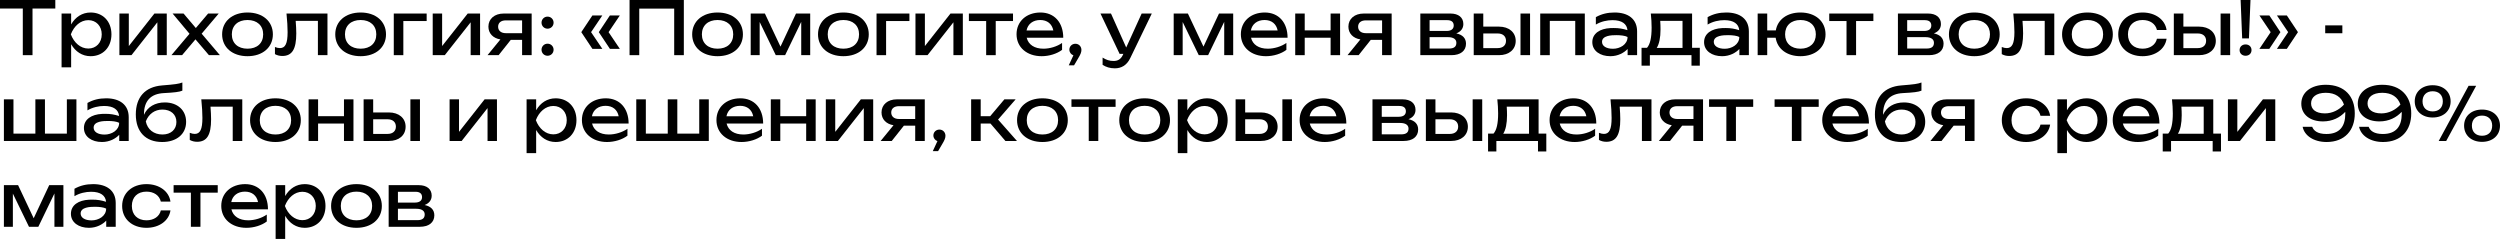 <?xml version="1.0" encoding="UTF-8"?> <svg xmlns="http://www.w3.org/2000/svg" viewBox="0 0 407.875 38.98" fill="none"><path d="M3.72 9V1.392H0V0H9.024V1.392H5.304V9H3.72Z" fill="black"></path><path d="M10.046 10.98V2.208H11.606V3.984C12.302 2.772 13.418 2.04 14.786 2.04C16.778 2.04 18.182 3.48 18.182 5.604C18.182 7.728 16.778 9.168 14.786 9.168C13.418 9.168 12.302 8.424 11.606 7.212V10.98H10.046ZM16.598 5.604C16.598 4.248 15.686 3.288 14.414 3.288C13.13 3.288 12.074 4.248 11.558 5.604C12.074 6.972 13.13 7.92 14.414 7.92C15.686 7.92 16.598 6.972 16.598 5.604Z" fill="black"></path><path d="M21.448 9H19.48V2.208H21.016V7.512L25.192 2.208H27.208V9H25.672V3.636L21.448 9Z" fill="black"></path><path d="M29.706 9H27.966L30.919 5.508L28.158 2.208H29.947L31.95 4.572L33.954 2.208H35.683L32.898 5.496L35.875 9H34.087L31.89 6.42L29.706 9Z" fill="black"></path><path d="M40.38 9.168C37.908 9.168 36.24 7.728 36.24 5.604C36.24 3.48 37.908 2.04 40.38 2.04C42.852 2.04 44.52 3.48 44.52 5.604C44.52 7.728 42.852 9.168 40.38 9.168ZM40.38 7.944C41.952 7.944 42.936 7.044 42.936 5.604C42.936 4.176 41.952 3.264 40.38 3.264C38.808 3.264 37.824 4.176 37.824 5.604C37.824 7.044 38.808 7.944 40.38 7.944Z" fill="black"></path><path d="M46.742 2.208H53.426V9H51.866V3.408H48.242C48.302 4.188 48.338 4.896 48.338 5.46C48.338 8.028 47.654 9.132 46.058 9.132C45.626 9.132 45.23 9.036 44.858 8.832V7.668C45.146 7.788 45.434 7.848 45.674 7.848C46.55 7.848 46.922 7.092 46.922 5.244C46.922 4.452 46.862 3.408 46.742 2.208Z" fill="black"></path><path d="M58.837 9.168C56.365 9.168 54.697 7.728 54.697 5.604C54.697 3.48 56.365 2.04 58.837 2.04C61.309 2.04 62.977 3.48 62.977 5.604C62.977 7.728 61.309 9.168 58.837 9.168ZM58.837 7.944C60.409 7.944 61.393 7.044 61.393 5.604C61.393 4.176 60.409 3.264 58.837 3.264C57.265 3.264 56.281 4.176 56.281 5.604C56.281 7.044 57.265 7.944 58.837 7.944Z" fill="black"></path><path d="M64.245 2.208H69.609V3.432H65.805V9H64.245V2.208Z" fill="black"></path><path d="M72.565 9H70.597V2.208H72.133V7.512L76.309 2.208H78.325V9H76.789V3.636L72.565 9Z" fill="black"></path><path d="M85.18 9V6.504H83.332L81.352 9H79.54L81.64 6.432C80.452 6.24 79.684 5.46 79.684 4.344C79.684 3.072 80.692 2.208 82.18 2.208H86.74V9H85.18ZM82.516 5.412H85.18V3.324H82.516C81.736 3.324 81.268 3.72 81.268 4.356C81.268 4.992 81.736 5.412 82.516 5.412Z" fill="black"></path><path d="M89.334 9.096C88.782 9.096 88.35 8.664 88.35 8.112C88.35 7.56 88.782 7.128 89.334 7.128C89.886 7.128 90.318 7.56 90.318 8.112C90.318 8.664 89.886 9.096 89.334 9.096ZM89.334 4.68C88.782 4.68 88.35 4.248 88.35 3.696C88.35 3.144 88.782 2.712 89.334 2.712C89.886 2.712 90.318 3.144 90.318 3.696C90.318 4.248 89.886 4.68 89.334 4.68Z" fill="black"></path><path d="M94.837 5.244L96.649 2.52H98.269L96.433 5.244L98.269 7.968H96.649L94.837 5.244ZM97.693 5.244L99.505 2.52H101.125L99.289 5.244L101.125 7.968H99.505L97.693 5.244Z" fill="black"></path><path d="M102.711 0H111.567V9H109.995V1.404H104.295V9H102.711V0Z" fill="black"></path><path d="M117.068 9.168C114.596 9.168 112.928 7.728 112.928 5.604C112.928 3.48 114.596 2.04 117.068 2.04C119.54 2.04 121.208 3.48 121.208 5.604C121.208 7.728 119.54 9.168 117.068 9.168ZM117.068 7.944C118.64 7.944 119.624 7.044 119.624 5.604C119.624 4.176 118.64 3.264 117.068 3.264C115.496 3.264 114.512 4.176 114.512 5.604C114.512 7.044 115.496 7.944 117.068 7.944Z" fill="black"></path><path d="M123.94 9H122.476V2.208H124.792L127.336 7.608L129.868 2.208H132.184V9H130.72V3.564L128.092 9H126.568L123.94 3.588V9Z" fill="black"></path><path d="M137.599 9.168C135.127 9.168 133.459 7.728 133.459 5.604C133.459 3.48 135.127 2.04 137.599 2.04C140.071 2.04 141.739 3.48 141.739 5.604C141.739 7.728 140.071 9.168 137.599 9.168ZM137.599 7.944C139.171 7.944 140.155 7.044 140.155 5.604C140.155 4.176 139.171 3.264 137.599 3.264C136.027 3.264 135.043 4.176 135.043 5.604C135.043 7.044 136.027 7.944 137.599 7.944Z" fill="black"></path><path d="M143.007 2.208H148.371V3.432H144.567V9H143.007V2.208Z" fill="black"></path><path d="M151.327 9H149.359V2.208H150.895V7.512L155.071 2.208H157.087V9H155.551V3.636L151.327 9Z" fill="black"></path><path d="M160.893 9V3.432H158.073V2.208H165.273V3.432H162.453V9H160.893Z" fill="black"></path><path d="M169.941 9.168C167.553 9.168 165.849 7.728 165.849 5.592C165.849 3.48 167.469 2.04 169.749 2.04C172.017 2.04 173.469 3.672 173.469 6.156H167.505C167.781 7.284 168.765 7.944 170.241 7.944C171.285 7.944 172.437 7.596 173.277 7.008V8.136C172.437 8.772 171.177 9.168 169.941 9.168ZM169.713 3.264C168.537 3.264 167.685 3.912 167.481 4.968H171.849C171.633 3.888 170.853 3.264 169.713 3.264Z" fill="black"></path><path d="M175.234 10.656H174.37L175.126 9.024C174.742 8.892 174.466 8.532 174.466 8.1C174.466 7.56 174.898 7.14 175.45 7.14C176.014 7.14 176.434 7.584 176.434 8.148C176.434 8.52 176.29 8.88 175.894 9.528L175.234 10.656Z" fill="black"></path><path d="M181.881 11.148C181.077 11.148 180.441 10.932 179.889 10.584V9.396C180.501 9.78 181.005 9.948 181.689 9.948C182.349 9.948 182.865 9.684 183.201 8.952L183.273 8.784H182.661L179.541 2.208H181.257L183.741 7.752L186.261 2.208H187.917L184.401 9.48C183.825 10.68 182.925 11.148 181.881 11.148Z" fill="black"></path><path d="M192.952 9H191.488V2.208H193.804L196.348 7.608L198.88 2.208H201.196V9H199.732V3.564L197.104 9H195.58L192.952 3.588V9Z" fill="black"></path><path d="M206.539 9.168C204.151 9.168 202.447 7.728 202.447 5.592C202.447 3.48 204.067 2.04 206.347 2.04C208.615 2.04 210.067 3.672 210.067 6.156H204.103C204.379 7.284 205.363 7.944 206.839 7.944C207.883 7.944 209.035 7.596 209.875 7.008V8.136C209.035 8.772 207.775 9.168 206.539 9.168ZM206.311 3.264C205.135 3.264 204.283 3.912 204.079 4.968H208.447C208.231 3.888 207.451 3.264 206.311 3.264Z" fill="black"></path><path d="M211.316 9V2.208H212.864V4.956H217.088V2.208H218.636V9H217.088V6.156H212.864V9H211.316Z" fill="black"></path><path d="M225.488 9V6.504H223.64L221.66 9H219.848L221.948 6.432C220.76 6.24 219.992 5.46 219.992 4.344C219.992 3.072 221 2.208 222.488 2.208H227.048V9H225.488ZM222.824 5.412H225.488V3.324H222.824C222.044 3.324 221.576 3.72 221.576 4.356C221.576 4.992 222.044 5.412 222.824 5.412Z" fill="black"></path><path d="M236.802 9H231.726V2.208H236.646C237.954 2.208 238.746 2.856 238.746 3.924C238.746 4.644 238.326 5.172 237.594 5.448C238.626 5.664 239.178 6.24 239.178 7.128C239.178 8.292 238.29 9 236.802 9ZM233.238 6.06V7.92H236.406C237.258 7.92 237.606 7.584 237.606 6.984C237.606 6.456 237.21 6.06 236.226 6.06H233.238ZM233.238 3.288V5.052H235.998C236.814 5.052 237.174 4.692 237.174 4.164C237.174 3.648 236.874 3.288 236.106 3.288H233.238Z" fill="black"></path><path d="M244.565 9H240.437V2.208H241.997V4.344H244.553C246.197 4.344 247.289 5.28 247.289 6.672C247.289 8.076 246.197 9 244.565 9ZM248.069 9V2.208H249.629V9H248.069ZM241.997 5.46V7.848H244.349C245.189 7.848 245.705 7.392 245.705 6.66C245.705 5.916 245.189 5.46 244.349 5.46H241.997Z" fill="black"></path><path d="M251.288 2.208H258.561V9H257.001V3.408H252.848V9H251.288V2.208Z" fill="black"></path><path d="M265.546 9V7.992C264.969 8.604 263.987 9.168 262.727 9.168C261.045 9.168 259.785 8.292 259.785 6.876C259.785 5.448 261.045 4.668 262.727 4.584C262.917 4.572 263.097 4.572 263.267 4.572C264.142 4.572 264.719 4.68 265.521 4.92C265.426 3.9 264.621 3.288 263.087 3.288C262.21 3.288 261.225 3.492 260.363 4.008V2.796C261.31 2.268 262.282 2.04 263.422 2.04C265.619 2.04 267.093 3.084 267.093 5.124V9H265.546ZM265.534 6.036C265.151 5.82 264.406 5.736 263.699 5.736C262.942 5.736 261.37 5.784 261.37 6.828C261.37 7.5 262.042 7.956 263.157 7.956C264.274 7.956 265.534 7.284 265.534 6.036Z" fill="black"></path><path d="M269.33 2.208H276.063V7.8H277.323V10.716H275.965V9H269.175V10.716H267.818V7.8H268.708C269.222 7.224 269.462 6.144 269.462 4.5C269.462 3.78 269.415 2.988 269.33 2.208ZM270.914 4.8C270.914 6.144 270.7 7.188 270.29 7.824H274.503V3.408H270.867C270.902 3.912 270.914 4.38 270.914 4.8Z" fill="black"></path><path d="M283.781 9V7.992C283.203 8.604 282.221 9.168 280.961 9.168C279.279 9.168 278.02 8.292 278.02 6.876C278.02 5.448 279.279 4.668 280.961 4.584C281.151 4.572 281.331 4.572 281.501 4.572C282.376 4.572 282.953 4.68 283.756 4.92C283.661 3.9 282.856 3.288 281.321 3.288C280.444 3.288 279.459 3.492 278.597 4.008V2.796C279.544 2.268 280.517 2.04 281.656 2.04C283.853 2.04 285.328 3.084 285.328 5.124V9H283.781ZM283.768 6.036C283.383 5.82 282.641 5.736 281.934 5.736C281.176 5.736 279.604 5.784 279.604 6.828C279.604 7.5 280.277 7.956 281.391 7.956C282.508 7.956 283.768 7.284 283.768 6.036Z" fill="black"></path><path d="M288.322 9H286.762V2.208H288.322V4.956H289.726C290.026 3.192 291.561 2.04 293.745 2.04C296.194 2.04 297.836 3.48 297.836 5.604C297.836 7.728 296.194 9.168 293.745 9.168C291.526 9.168 289.966 7.968 289.701 6.156H288.322V9ZM293.745 7.944C295.292 7.944 296.254 7.032 296.254 5.604C296.254 4.176 295.292 3.264 293.745 3.264C292.208 3.264 291.238 4.176 291.238 5.604C291.238 7.032 292.208 7.944 293.745 7.944Z" fill="black"></path><path d="M301.26 9V3.432H298.441V2.208H305.641V3.432H302.82V9H301.26Z" fill="black"></path><path d="M314.721 9H309.645V2.208H314.564C315.873 2.208 316.663 2.856 316.663 3.924C316.663 4.644 316.243 5.172 315.511 5.448C316.543 5.664 317.095 6.24 317.095 7.128C317.095 8.292 316.208 9 314.721 9ZM311.157 6.06V7.92H314.324C315.176 7.92 315.523 7.584 315.523 6.984C315.523 6.456 315.128 6.06 314.144 6.06H311.157ZM311.157 3.288V5.052H313.916C314.731 5.052 315.091 4.692 315.091 4.164C315.091 3.648 314.791 3.288 314.024 3.288H311.157Z" fill="black"></path><path d="M322.111 9.168C319.64 9.168 317.97 7.728 317.97 5.604C317.97 3.48 319.64 2.04 322.111 2.04C324.583 2.04 326.25 3.48 326.25 5.604C326.25 7.728 324.583 9.168 322.111 9.168ZM322.111 7.944C323.683 7.944 324.666 7.044 324.666 5.604C324.666 4.176 323.683 3.264 322.111 3.264C320.539 3.264 319.555 4.176 319.555 5.604C319.555 7.044 320.539 7.944 322.111 7.944Z" fill="black"></path><path d="M328.472 2.208H335.157V9H333.595V3.408H329.971C330.031 4.188 330.069 4.896 330.069 5.46C330.069 8.028 329.384 9.132 327.79 9.132C327.357 9.132 326.96 9.036 326.587 8.832V7.668C326.877 7.788 327.165 7.848 327.405 7.848C328.279 7.848 328.652 7.092 328.652 5.244C328.652 4.452 328.592 3.408 328.472 2.208Z" fill="black"></path><path d="M340.568 9.168C338.096 9.168 336.427 7.728 336.427 5.604C336.427 3.48 338.096 2.04 340.568 2.04C343.04 2.04 344.707 3.48 344.707 5.604C344.707 7.728 343.04 9.168 340.568 9.168ZM340.568 7.944C342.14 7.944 343.125 7.044 343.125 5.604C343.125 4.176 342.14 3.264 340.568 3.264C338.996 3.264 338.011 4.176 338.011 5.604C338.011 7.044 338.996 7.944 340.568 7.944Z" fill="black"></path><path d="M351.905 6.324H353.477C353.237 8.016 351.627 9.168 349.563 9.168C347.211 9.168 345.592 7.716 345.592 5.604C345.592 3.492 347.211 2.04 349.563 2.04C351.627 2.04 353.237 3.192 353.477 4.896H351.905C351.675 3.876 350.765 3.264 349.563 3.264C348.111 3.264 347.176 4.152 347.176 5.604C347.176 7.056 348.111 7.944 349.563 7.944C350.775 7.944 351.687 7.308 351.905 6.324Z" fill="black"></path><path d="M358.788 9H354.659V2.208H356.218V4.344H358.775C360.42 4.344 361.512 5.28 361.512 6.672C361.512 8.076 360.42 9 358.788 9ZM362.291 9V2.208H363.851V9H362.291ZM356.218 5.46V7.848H358.573C359.412 7.848 359.927 7.392 359.927 6.66C359.927 5.916 359.412 5.46 358.573 5.46H356.218Z" fill="black"></path><path d="M365.81 6.264L365.558 0H367.167L366.915 6.264H365.81ZM366.363 9.096C365.798 9.096 365.391 8.712 365.391 8.172C365.391 7.632 365.798 7.248 366.363 7.248C366.94 7.248 367.335 7.632 367.335 8.172C367.335 8.712 366.94 9.096 366.363 9.096Z" fill="black"></path><path d="M373.098 2.52L374.91 5.244L373.098 7.968H371.479L373.313 5.244L371.479 2.52H373.098ZM370.242 2.52L372.053 5.244L370.242 7.968H368.622L370.459 5.244L368.622 2.52H370.242Z" fill="black"></path><path d="M379.359 5.424V4.14H382.155V5.424H379.359Z" fill="black"></path><path d="M12.468 23H0.636V16.208H2.196V21.8H5.772V16.208H7.332V21.8H10.908V16.208H12.468V23Z" fill="black"></path><path d="M19.452 23V21.992C18.876 22.604 17.892 23.168 16.632 23.168C14.952 23.168 13.692 22.292 13.692 20.876C13.692 19.448 14.952 18.668 16.632 18.584C16.824 18.572 17.004 18.572 17.172 18.572C18.048 18.572 18.624 18.68 19.428 18.92C19.332 17.9 18.528 17.288 16.992 17.288C16.116 17.288 15.132 17.492 14.268 18.008V16.796C15.216 16.268 16.188 16.04 17.328 16.04C19.524 16.04 21 17.084 21 19.124V23H19.452ZM19.44 20.036C19.056 19.82 18.312 19.736 17.604 19.736C16.848 19.736 15.276 19.784 15.276 20.828C15.276 21.5 15.948 21.956 17.064 21.956C18.18 21.956 19.44 21.284 19.44 20.036Z" fill="black"></path><path d="M26.465 23.168C23.753 23.168 22.157 21.5 22.157 18.668C22.157 15.848 23.681 14.168 26.417 13.94C28.637 13.76 29.129 13.688 29.753 13.46V14.792C29.285 14.996 28.433 15.104 26.729 15.188C24.581 15.296 23.489 16.484 23.489 18.644V18.728C24.053 17.444 25.313 16.712 26.885 16.712C28.961 16.712 30.365 17.984 30.365 19.88C30.365 21.872 28.817 23.168 26.465 23.168ZM26.501 21.944C27.881 21.944 28.781 21.128 28.781 19.904C28.781 18.68 27.881 17.876 26.501 17.876C25.253 17.876 24.257 18.584 23.789 19.808C24.053 21.128 25.097 21.944 26.501 21.944Z" fill="black"></path><path d="M32.843 16.208H39.528V23H37.968V17.408H34.343C34.403 18.188 34.439 18.896 34.439 19.46C34.439 22.028 33.756 23.132 32.16 23.132C31.728 23.132 31.332 23.036 30.96 22.832V21.668C31.247 21.788 31.536 21.848 31.776 21.848C32.651 21.848 33.024 21.092 33.024 19.244C33.024 18.452 32.964 17.408 32.843 16.208Z" fill="black"></path><path d="M44.939 23.168C42.467 23.168 40.799 21.728 40.799 19.604C40.799 17.48 42.467 16.04 44.939 16.04C47.411 16.04 49.079 17.48 49.079 19.604C49.079 21.728 47.411 23.168 44.939 23.168ZM44.939 21.944C46.511 21.944 47.495 21.044 47.495 19.604C47.495 18.176 46.511 17.264 44.939 17.264C43.367 17.264 42.383 18.176 42.383 19.604C42.383 21.044 43.367 21.944 44.939 21.944Z" fill="black"></path><path d="M50.347 23V16.208H51.895V18.956H56.119V16.208H57.667V23H56.119V20.156H51.895V23H50.347Z" fill="black"></path><path d="M63.452 23H59.324V16.208H60.884V18.344H63.44C65.084 18.344 66.175 19.28 66.175 20.672C66.175 22.076 65.084 23 63.452 23ZM66.955 23V16.208H68.516V23H66.955ZM60.884 19.46V21.848H63.236C64.076 21.848 64.591 21.392 64.591 20.66C64.591 19.916 64.076 19.46 63.236 19.46H60.884Z" fill="black"></path><path d="M75.319 23H73.351V16.208H74.887V21.512L79.063 16.208H81.079V23H79.543V17.636L75.319 23Z" fill="black"></path><path d="M85.913 24.98V16.208H87.473V17.984C88.169 16.772 89.285 16.04 90.653 16.04C92.645 16.04 94.049 17.48 94.049 19.604C94.049 21.728 92.645 23.168 90.653 23.168C89.285 23.168 88.169 22.424 87.473 21.212V24.98H85.913ZM92.465 19.604C92.465 18.248 91.553 17.288 90.281 17.288C88.997 17.288 87.941 18.248 87.425 19.604C87.941 20.972 88.997 21.92 90.281 21.92C91.553 21.92 92.465 20.972 92.465 19.604Z" fill="black"></path><path d="M99.031 23.168C96.643 23.168 94.939 21.728 94.939 19.592C94.939 17.48 96.559 16.04 98.839 16.04C101.107 16.04 102.559 17.672 102.559 20.156H96.595C96.871 21.284 97.855 21.944 99.331 21.944C100.375 21.944 101.527 21.596 102.367 21.008V22.136C101.527 22.772 100.267 23.168 99.031 23.168ZM98.803 17.264C97.627 17.264 96.775 17.912 96.571 18.968H100.939C100.723 17.888 99.943 17.264 98.803 17.264Z" fill="black"></path><path d="M115.64 23H103.808V16.208H105.368V21.8H108.944V16.208H110.504V21.8H114.08V16.208H115.64V23Z" fill="black"></path><path d="M120.98 23.168C118.592 23.168 116.888 21.728 116.888 19.592C116.888 17.48 118.508 16.04 120.788 16.04C123.056 16.04 124.508 17.672 124.508 20.156H118.544C118.82 21.284 119.804 21.944 121.28 21.944C122.324 21.944 123.476 21.596 124.316 21.008V22.136C123.476 22.772 122.216 23.168 120.98 23.168ZM120.752 17.264C119.576 17.264 118.724 17.912 118.52 18.968H122.888C122.672 17.888 121.892 17.264 120.752 17.264Z" fill="black"></path><path d="M125.757 23V16.208H127.305V18.956H131.529V16.208H133.077V23H131.529V20.156H127.305V23H125.757Z" fill="black"></path><path d="M136.702 23H134.734V16.208H136.27V21.512L140.446 16.208H142.462V23H140.926V17.636L136.702 23Z" fill="black"></path><path d="M149.316 23V20.504H147.468L145.488 23H143.676L145.776 20.432C144.588 20.24 143.82 19.46 143.82 18.344C143.82 17.072 144.828 16.208 146.316 16.208H150.876V23H149.316ZM146.652 19.412H149.316V17.324H146.652C145.872 17.324 145.404 17.72 145.404 18.356C145.404 18.992 145.872 19.412 146.652 19.412Z" fill="black"></path><path d="M153.05 24.656H152.186L152.942 23.024C152.558 22.892 152.282 22.532 152.282 22.1C152.282 21.56 152.714 21.14 153.267 21.14C153.83 21.14 154.25 21.584 154.25 22.148C154.25 22.52 154.107 22.88 153.71 23.528L153.05 24.656Z" fill="black"></path><path d="M160.001 23H158.441V16.208H160.001V18.956H161.549L163.865 16.208H165.701L162.833 19.508L165.917 23H164.033L161.597 20.156H160.001V23Z" fill="black"></path><path d="M170.072 23.168C167.6 23.168 165.932 21.728 165.932 19.604C165.932 17.48 167.6 16.04 170.072 16.04C172.544 16.04 174.212 17.48 174.212 19.604C174.212 21.728 172.544 23.168 170.072 23.168ZM170.072 21.944C171.644 21.944 172.628 21.044 172.628 19.604C172.628 18.176 171.644 17.264 170.072 17.264C168.5 17.264 167.516 18.176 167.516 19.604C167.516 21.044 168.5 21.944 170.072 21.944Z" fill="black"></path><path d="M177.628 23V17.432H174.808V16.208H182.008V17.432H179.188V23H177.628Z" fill="black"></path><path d="M186.748 23.168C184.276 23.168 182.608 21.728 182.608 19.604C182.608 17.48 184.276 16.04 186.748 16.04C189.22 16.04 190.887 17.48 190.887 19.604C190.887 21.728 189.22 23.168 186.748 23.168ZM186.748 21.944C188.32 21.944 189.303 21.044 189.303 19.604C189.303 18.176 188.32 17.264 186.748 17.264C185.175 17.264 184.192 18.176 184.192 19.604C184.192 21.044 185.175 21.944 186.748 21.944Z" fill="black"></path><path d="M192.156 24.98V16.208H193.716V17.984C194.411 16.772 195.528 16.04 196.896 16.04C198.888 16.04 200.292 17.48 200.292 19.604C200.292 21.728 198.888 23.168 196.896 23.168C195.528 23.168 194.411 22.424 193.716 21.212V24.98H192.156ZM198.708 19.604C198.708 18.248 197.796 17.288 196.524 17.288C195.239 17.288 194.183 18.248 193.668 19.604C194.183 20.972 195.239 21.92 196.524 21.92C197.796 21.92 198.708 20.972 198.708 19.604Z" fill="black"></path><path d="M205.717 23H201.589V16.208H203.149V18.344H205.705C207.349 18.344 208.441 19.28 208.441 20.672C208.441 22.076 207.349 23 205.717 23ZM209.221 23V16.208H210.781V23H209.221ZM203.149 19.46V21.848H205.501C206.341 21.848 206.857 21.392 206.857 20.66C206.857 19.916 206.341 19.46 205.501 19.46H203.149Z" fill="black"></path><path d="M216.125 23.168C213.737 23.168 212.033 21.728 212.033 19.592C212.033 17.48 213.653 16.04 215.933 16.04C218.201 16.04 219.653 17.672 219.653 20.156H213.689C213.965 21.284 214.949 21.944 216.425 21.944C217.469 21.944 218.621 21.596 219.461 21.008V22.136C218.621 22.772 217.361 23.168 216.125 23.168ZM215.897 17.264C214.721 17.264 213.869 17.912 213.665 18.968H218.033C217.817 17.888 217.037 17.264 215.897 17.264Z" fill="black"></path><path d="M228.997 23H223.921V16.208H228.841C230.149 16.208 230.941 16.856 230.941 17.924C230.941 18.644 230.521 19.172 229.789 19.448C230.822 19.664 231.373 20.24 231.373 21.128C231.373 22.292 230.485 23 228.997 23ZM225.433 20.06V21.92H228.601C229.453 21.92 229.801 21.584 229.801 20.984C229.801 20.456 229.405 20.06 228.421 20.06H225.433ZM225.433 17.288V19.052H228.193C229.009 19.052 229.369 18.692 229.369 18.164C229.369 17.648 229.069 17.288 228.301 17.288H225.433Z" fill="black"></path><path d="M236.76 23H232.632V16.208H234.192V18.344H236.748C238.392 18.344 239.484 19.28 239.484 20.672C239.484 22.076 238.392 23 236.76 23ZM240.264 23V16.208H241.824V23H240.264ZM234.192 19.46V21.848H236.544C237.384 21.848 237.9 21.392 237.9 20.66C237.9 19.916 237.384 19.46 236.544 19.46H234.192Z" fill="black"></path><path d="M244.288 16.208H251.021V21.8H252.28V24.716H250.923V23H244.132V24.716H242.776V21.8H243.664C244.18 21.224 244.42 20.144 244.42 18.5C244.42 17.78 244.372 16.988 244.288 16.208ZM245.872 18.8C245.872 20.144 245.656 21.188 245.248 21.824H249.46V17.408H245.824C245.86 17.912 245.872 18.38 245.872 18.8Z" fill="black"></path><path d="M256.906 23.168C254.517 23.168 252.815 21.728 252.815 19.592C252.815 17.48 254.435 16.04 256.714 16.04C258.983 16.04 260.433 17.672 260.433 20.156H254.47C254.747 21.284 255.729 21.944 257.206 21.944C258.251 21.944 259.403 21.596 260.243 21.008V22.136C259.403 22.772 258.141 23.168 256.906 23.168ZM256.679 17.264C255.502 17.264 254.649 17.912 254.447 18.968H258.813C258.598 17.888 257.818 17.264 256.679 17.264Z" fill="black"></path><path d="M262.754 16.208H269.437V23H267.878V17.408H264.254C264.314 18.188 264.349 18.896 264.349 19.46C264.349 22.028 263.667 23.132 262.07 23.132C261.637 23.132 261.242 23.036 260.87 22.832V21.668C261.157 21.788 261.445 21.848 261.685 21.848C262.562 21.848 262.934 21.092 262.934 19.244C262.934 18.452 262.874 17.408 262.754 16.208Z" fill="black"></path><path d="M276.288 23V20.504H274.441L272.461 23H270.65L272.749 20.432C271.562 20.24 270.792 19.46 270.792 18.344C270.792 17.072 271.802 16.208 273.289 16.208H277.85V23H276.288ZM273.626 19.412H276.288V17.324H273.626C272.844 17.324 272.377 17.72 272.377 18.356C272.377 18.992 272.844 19.412 273.626 19.412Z" fill="black"></path><path d="M281.656 23V17.432H278.835V16.208H286.035V17.432H283.216V23H281.656Z" fill="black"></path><path d="M292.343 23V17.432H289.524V16.208H296.722V17.432H293.902V23H292.343Z" fill="black"></path><path d="M301.39 23.168C299.003 23.168 297.299 21.728 297.299 19.592C297.299 17.48 298.918 16.04 301.198 16.04C303.467 16.04 304.919 17.672 304.919 20.156H298.953C299.231 21.284 300.215 21.944 301.69 21.944C302.735 21.944 303.887 21.596 304.727 21.008V22.136C303.887 22.772 302.627 23.168 301.39 23.168ZM301.163 17.264C299.986 17.264 299.133 17.912 298.931 18.968H303.3C303.082 17.888 302.302 17.264 301.163 17.264Z" fill="black"></path><path d="M310.2 23.168C307.488 23.168 305.891 21.5 305.891 18.668C305.891 15.848 307.416 14.168 310.152 13.94C312.372 13.76 312.864 13.688 313.486 13.46V14.792C313.019 14.996 312.167 15.104 310.462 15.188C308.316 15.296 307.223 16.484 307.223 18.644V18.728C307.788 17.444 309.048 16.712 310.62 16.712C312.694 16.712 314.099 17.984 314.099 19.88C314.099 21.872 312.552 23.168 310.2 23.168ZM310.235 21.944C311.615 21.944 312.514 21.128 312.514 19.904C312.514 18.68 311.615 17.876 310.235 17.876C308.988 17.876 307.991 18.584 307.523 19.808C307.788 21.128 308.83 21.944 310.235 21.944Z" fill="black"></path><path d="M320.587 23V20.504H318.737L316.758 23H314.946L317.045 20.432C315.858 20.24 315.091 19.46 315.091 18.344C315.091 17.072 316.098 16.208 317.585 16.208H322.146V23H320.587ZM317.923 19.412H320.587V17.324H317.923C317.143 17.324 316.673 17.72 316.673 18.356C316.673 18.992 317.143 19.412 317.923 19.412Z" fill="black"></path><path d="M332.908 20.324H334.48C334.24 22.016 332.631 23.168 330.569 23.168C328.217 23.168 326.595 21.716 326.595 19.604C326.595 17.492 328.217 16.04 330.569 16.04C332.631 16.04 334.24 17.192 334.48 18.896H332.908C332.681 17.876 331.768 17.264 330.569 17.264C329.117 17.264 328.179 18.152 328.179 19.604C328.179 21.056 329.117 21.944 330.569 21.944C331.781 21.944 332.691 21.308 332.908 20.324Z" fill="black"></path><path d="M335.662 24.98V16.208H337.224V17.984C337.919 16.772 339.036 16.04 340.403 16.04C342.395 16.04 343.8 17.48 343.8 19.604C343.8 21.728 342.395 23.168 340.403 23.168C339.036 23.168 337.919 22.424 337.224 21.212V24.98H335.662ZM342.215 19.604C342.215 18.248 341.303 17.288 340.031 17.288C338.746 17.288 337.692 18.248 337.174 19.604C337.692 20.972 338.746 21.92 340.031 21.92C341.303 21.92 342.215 20.972 342.215 19.604Z" fill="black"></path><path d="M348.781 23.168C346.394 23.168 344.689 21.728 344.689 19.592C344.689 17.48 346.309 16.04 348.588 16.04C350.857 16.04 352.31 17.672 352.31 20.156H346.344C346.621 21.284 347.606 21.944 349.081 21.944C350.125 21.944 351.277 21.596 352.117 21.008V22.136C351.277 22.772 350.018 23.168 348.781 23.168ZM348.553 17.264C347.376 17.264 346.524 17.912 346.321 18.968H350.69C350.473 17.888 349.693 17.264 348.553 17.264Z" fill="black"></path><path d="M354.361 16.208H361.094V21.8H362.354V24.716H360.997V23H354.206V24.716H352.849V21.8H353.739C354.254 21.224 354.494 20.144 354.494 18.5C354.494 17.78 354.446 16.988 354.361 16.208ZM355.946 18.8C355.946 20.144 355.731 21.188 355.321 21.824H359.535V17.408H355.898C355.933 17.912 355.946 18.38 355.946 18.8Z" fill="black"></path><path d="M365.451 23H363.484V16.208H365.021V21.512L369.197 16.208H371.211V23H369.677V17.636L365.451 23Z" fill="black"></path><path d="M379.586 23.168C377.462 23.168 375.95 22.112 375.675 20.684H377.234C377.487 21.344 378.122 21.86 379.551 21.86C381.723 21.86 382.635 20.6 382.635 18.548C382.635 18.452 382.635 18.344 382.623 18.248C381.771 19.172 380.533 19.808 378.999 19.808C376.862 19.808 375.457 18.68 375.457 16.916C375.457 15.092 377.017 13.832 379.454 13.832C382.55 13.832 384.195 15.752 384.182 18.5C384.195 21.236 382.563 23.168 379.586 23.168ZM379.311 18.5C380.533 18.5 381.638 17.924 382.418 17.06C381.998 15.836 381.003 15.14 379.454 15.14C377.869 15.14 377.054 15.872 377.054 16.868C377.054 17.792 377.762 18.5 379.311 18.5Z" fill="black"></path><path d="M388.796 23.168C386.674 23.168 385.162 22.112 384.885 20.684H386.444C386.696 21.344 387.334 21.86 388.761 21.86C390.933 21.86 391.845 20.6 391.845 18.548C391.845 18.452 391.845 18.344 391.832 18.248C390.98 19.172 389.746 19.808 388.209 19.808C386.074 19.808 384.67 18.68 384.67 16.916C384.67 15.092 386.229 13.832 388.666 13.832C391.76 13.832 393.404 15.752 393.392 18.5C393.404 21.236 391.772 23.168 388.796 23.168ZM388.521 18.5C389.746 18.5 390.85 17.924 391.63 17.06C391.21 15.836 390.213 15.14 388.666 15.14C387.081 15.14 386.264 15.872 386.264 16.868C386.264 17.792 386.974 18.5 388.521 18.5Z" fill="black"></path><path d="M397.876 23L402.749 14H403.984L399.1 23H397.876ZM404.943 23.144C403.204 23.144 402.017 22.076 402.017 20.504C402.017 18.944 403.204 17.876 404.943 17.876C406.683 17.876 407.873 18.944 407.873 20.504C407.873 22.076 406.683 23.144 404.943 23.144ZM396.891 19.172C395.151 19.172 393.964 18.104 393.964 16.532C393.964 14.972 395.151 13.904 396.891 13.904C398.633 13.904 399.82 14.972 399.82 16.532C399.82 18.104 398.633 19.172 396.891 19.172ZM404.943 22.148C405.963 22.148 406.6 21.524 406.6 20.504C406.6 19.496 405.963 18.86 404.943 18.86C403.924 18.86 403.289 19.496 403.289 20.504C403.289 21.524 403.924 22.148 404.943 22.148ZM396.891 18.176C397.913 18.176 398.548 17.552 398.548 16.532C398.548 15.524 397.913 14.888 396.891 14.888C395.871 14.888 395.236 15.524 395.236 16.532C395.236 17.552 395.871 18.176 396.891 18.176Z" fill="black"></path><path d="M2.1 37H0.636V30.208H2.952L5.496 35.608L8.028 30.208H10.344V37H8.88V31.564L6.252 37H4.728L2.1 31.588V37Z" fill="black"></path><path d="M17.331 37V35.992C16.755 36.604 15.771 37.168 14.511 37.168C12.831 37.168 11.571 36.292 11.571 34.876C11.571 33.448 12.831 32.668 14.511 32.584C14.703 32.572 14.883 32.572 15.051 32.572C15.927 32.572 16.503 32.68 17.307 32.92C17.211 31.9 16.407 31.288 14.871 31.288C13.995 31.288 13.011 31.492 12.147 32.008V30.796C13.095 30.268 14.067 30.04 15.207 30.04C17.403 30.04 18.879 31.084 18.879 33.124V37H17.331ZM17.319 34.036C16.935 33.82 16.191 33.736 15.483 33.736C14.727 33.736 13.155 33.784 13.155 34.828C13.155 35.5 13.827 35.956 14.943 35.956C16.059 35.956 17.319 35.284 17.319 34.036Z" fill="black"></path><path d="M26.24 34.324H27.812C27.572 36.016 25.964 37.168 23.9 37.168C21.548 37.168 19.928 35.716 19.928 33.604C19.928 31.492 21.548 30.04 23.9 30.04C25.964 30.04 27.572 31.192 27.812 32.896H26.24C26.012 31.876 25.1 31.264 23.9 31.264C22.448 31.264 21.512 32.152 21.512 33.604C21.512 35.056 22.448 35.944 23.9 35.944C25.112 35.944 26.024 35.308 26.24 34.324Z" fill="black"></path><path d="M31.143 37V31.432H28.323V30.208H35.523V31.432H32.703V37H31.143Z" fill="black"></path><path d="M40.191 37.168C37.803 37.168 36.099 35.728 36.099 33.592C36.099 31.48 37.719 30.04 39.999 30.04C42.267 30.04 43.719 31.672 43.719 34.156H37.755C38.031 35.284 39.015 35.944 40.491 35.944C41.535 35.944 42.687 35.596 43.527 35.008V36.136C42.687 36.772 41.427 37.168 40.191 37.168ZM39.963 31.264C38.787 31.264 37.935 31.912 37.731 32.968H42.099C41.883 31.888 41.103 31.264 39.963 31.264Z" fill="black"></path><path d="M44.968 38.98V30.208H46.528V31.984C47.224 30.772 48.34 30.04 49.708 30.04C51.7 30.04 53.104 31.48 53.104 33.604C53.104 35.728 51.7 37.168 49.708 37.168C48.34 37.168 47.224 36.424 46.528 35.212V38.98H44.968ZM51.52 33.604C51.52 32.248 50.608 31.288 49.336 31.288C48.052 31.288 46.996 32.248 46.48 33.604C46.996 34.972 48.052 35.92 49.336 35.92C50.608 35.92 51.52 34.972 51.52 33.604Z" fill="black"></path><path d="M58.158 37.168C55.686 37.168 54.018 35.728 54.018 33.604C54.018 31.48 55.686 30.04 58.158 30.04C60.63 30.04 62.298 31.48 62.298 33.604C62.298 35.728 60.63 37.168 58.158 37.168ZM58.158 35.944C59.73 35.944 60.714 35.044 60.714 33.604C60.714 32.176 59.73 31.264 58.158 31.264C56.586 31.264 55.602 32.176 55.602 33.604C55.602 35.044 56.586 35.944 58.158 35.944Z" fill="black"></path><path d="M68.486 37H63.41V30.208H68.33C69.638 30.208 70.43 30.856 70.43 31.924C70.43 32.644 70.01 33.172 69.278 33.448C70.31 33.664 70.862 34.24 70.862 35.128C70.862 36.292 69.974 37 68.486 37ZM64.922 34.06V35.92H68.09C68.942 35.92 69.29 35.584 69.29 34.984C69.29 34.456 68.894 34.06 67.91 34.06H64.922ZM64.922 31.288V33.052H67.682C68.498 33.052 68.858 32.692 68.858 32.164C68.858 31.648 68.558 31.288 67.79 31.288H64.922Z" fill="black"></path></svg> 